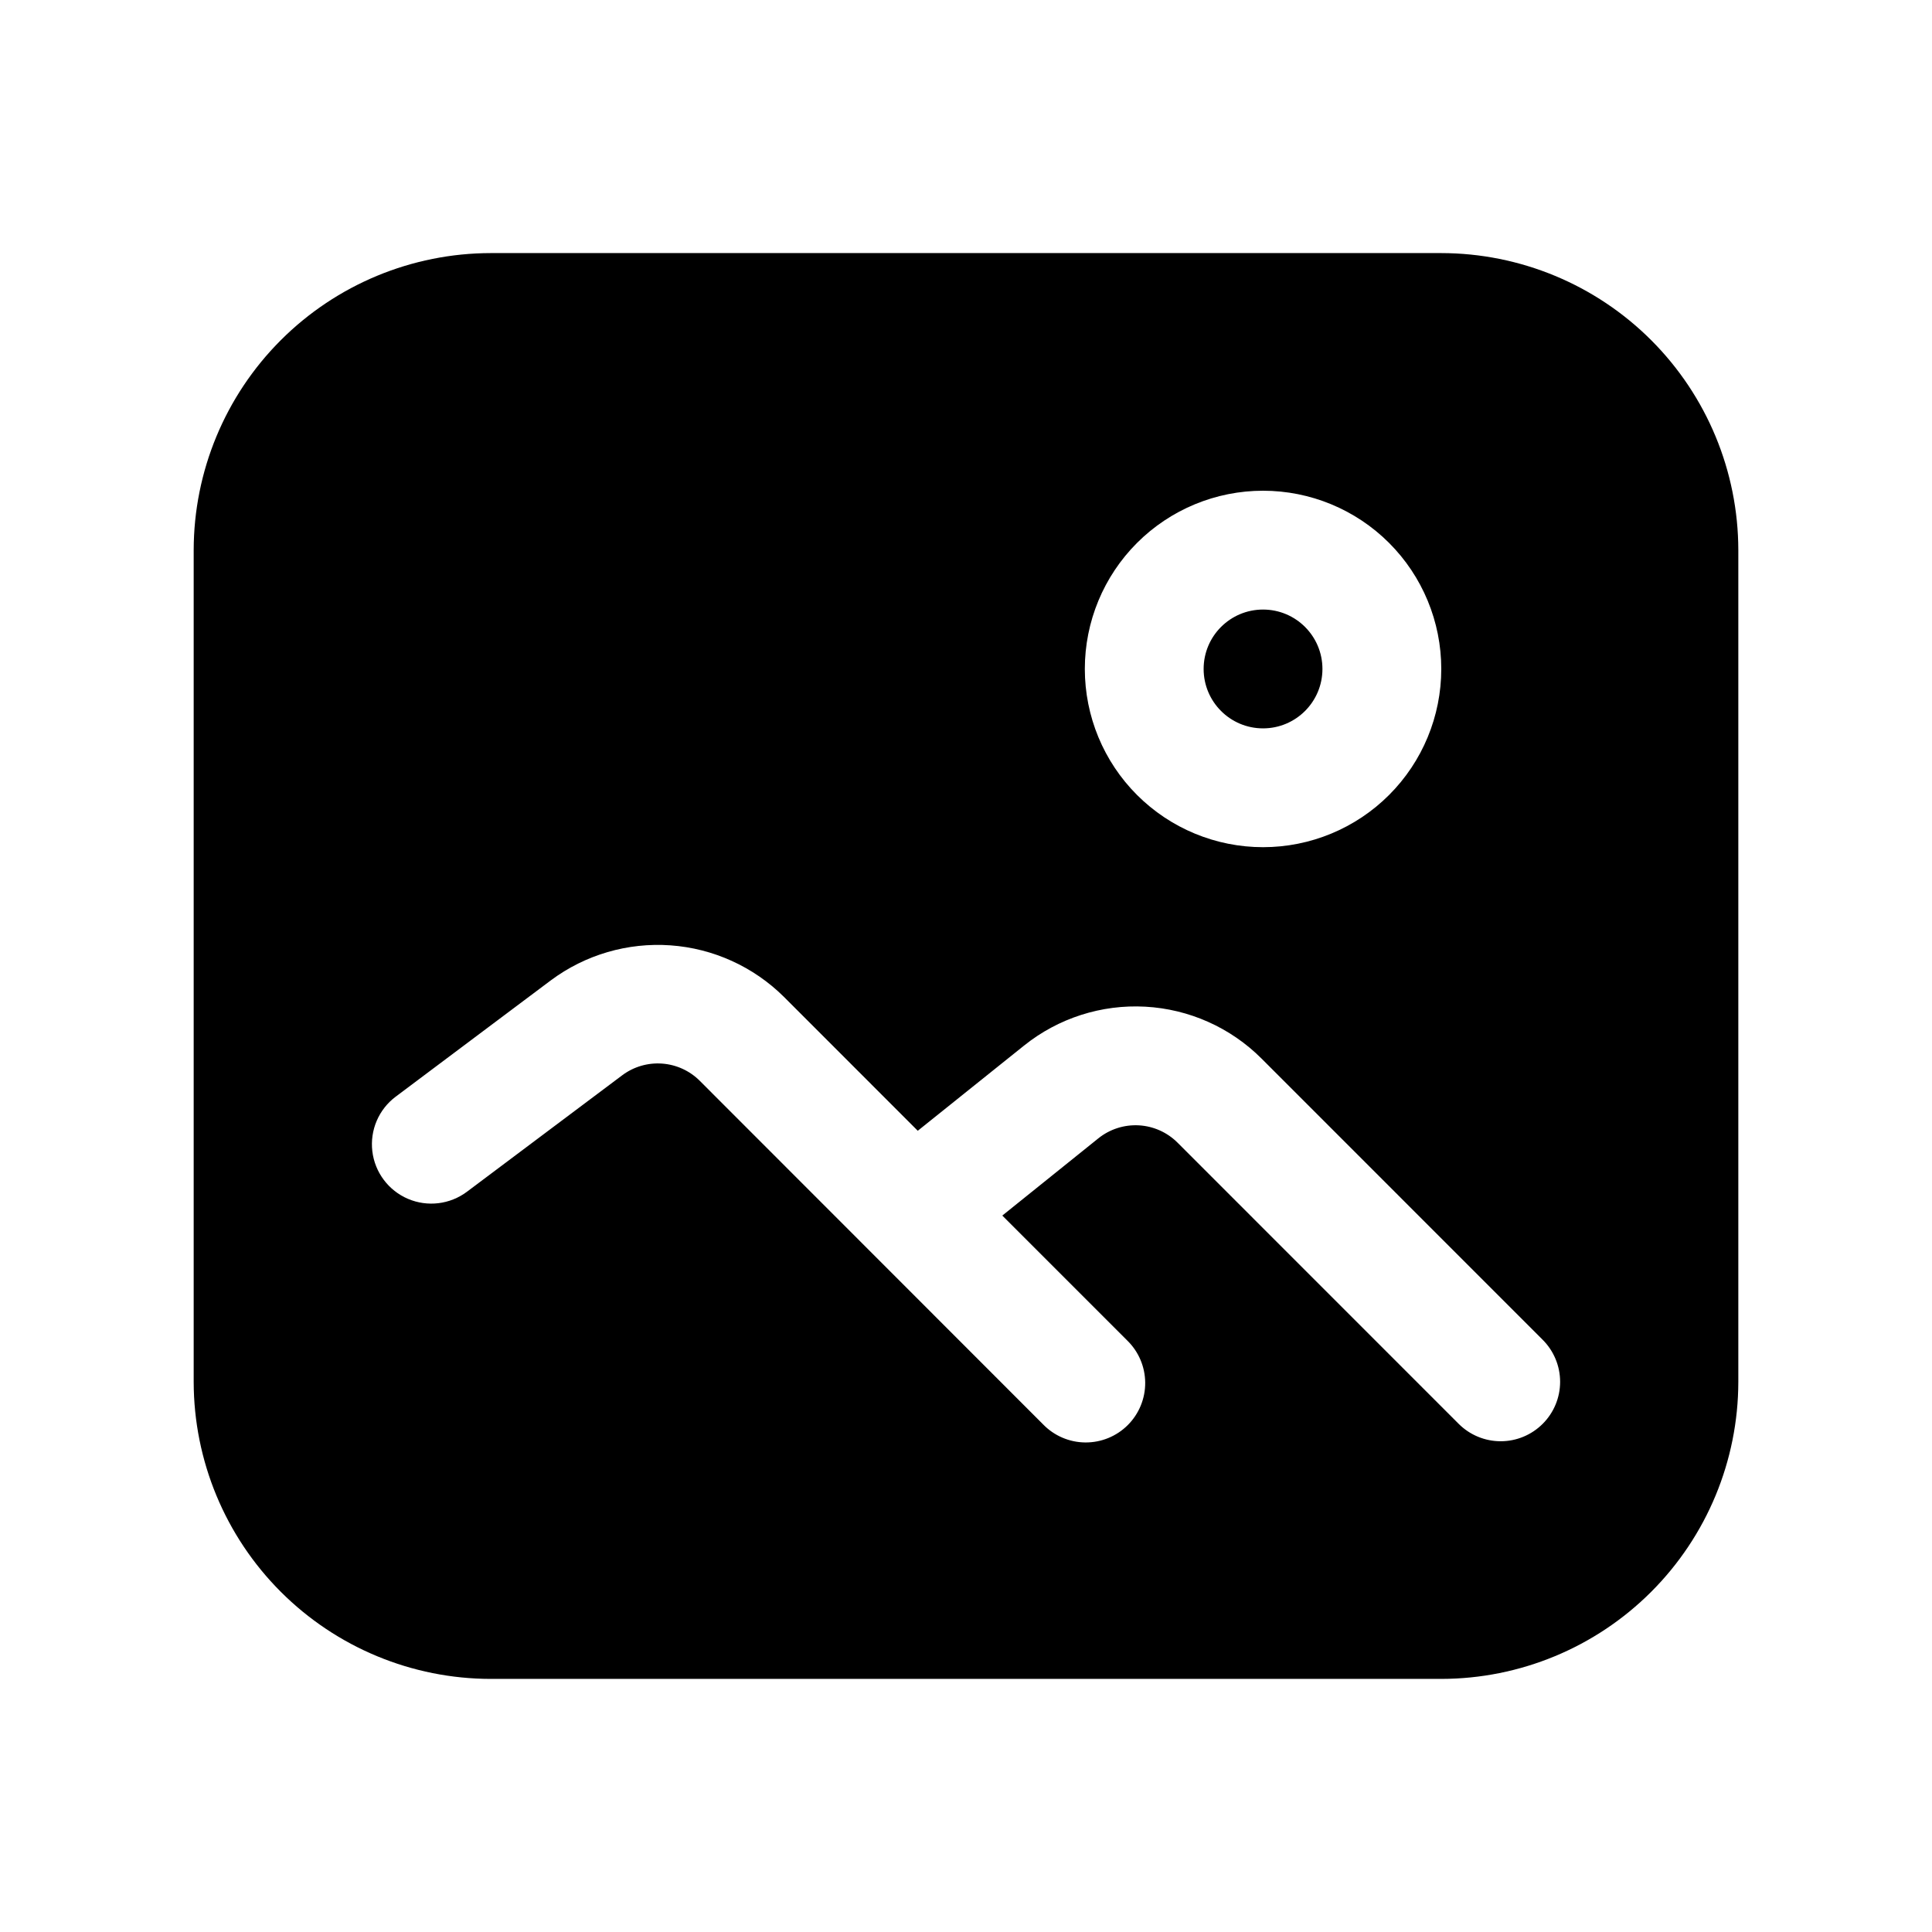 <?xml version="1.0" encoding="UTF-8"?>
<!-- Uploaded to: SVG Repo, www.svgrepo.com, Generator: SVG Repo Mixer Tools -->
<svg fill="#000000" width="800px" height="800px" version="1.1" viewBox="144 144 512 512" xmlns="http://www.w3.org/2000/svg">
 <g>
  <path d="m494.46 321.28c0 8.695-7.047 15.746-15.742 15.746s-15.742-7.051-15.742-15.746c0-8.695 7.047-15.742 15.742-15.742s15.742 7.047 15.742 15.742"/>
  <path d="m525.95 211.07h-251.9c-20.871 0.023-40.879 8.328-55.637 23.082-14.758 14.758-23.059 34.77-23.086 55.637v220.42c0.027 20.871 8.328 40.879 23.086 55.637 14.758 14.758 34.766 23.059 55.637 23.082h251.9c20.871-0.023 40.879-8.324 55.637-23.082 14.758-14.758 23.059-34.766 23.086-55.637v-220.42c-0.027-20.867-8.328-40.879-23.086-55.637-14.758-14.754-34.766-23.059-55.637-23.082zm-47.23 62.977c12.527 0 24.539 4.977 33.398 13.832 8.859 8.859 13.832 20.871 13.832 33.398s-4.973 24.543-13.832 33.398c-8.859 8.859-20.871 13.836-33.398 13.836s-24.539-4.977-33.398-13.836c-8.859-8.855-13.832-20.871-13.832-33.398s4.973-24.539 13.832-33.398c8.859-8.855 20.871-13.832 33.398-13.832zm74.105 247.29v-0.004c-2.949 2.953-6.953 4.613-11.129 4.613-4.176 0-8.18-1.66-11.133-4.613l-74.5-74.516c-2.742-2.742-6.398-4.375-10.273-4.59-3.871-0.211-7.688 1.016-10.711 3.441l-25.457 20.469 33.062 33.062h-0.004c3.039 2.934 4.769 6.965 4.809 11.188 0.035 4.223-1.625 8.281-4.613 11.27-2.984 2.984-7.047 4.644-11.27 4.609-4.223-0.035-8.254-1.77-11.188-4.805l-90.953-91.016c-2.676-2.684-6.231-4.309-10.012-4.582-3.781-0.273-7.531 0.828-10.566 3.102l-41.137 30.855c-4.5 3.375-10.461 4.094-15.633 1.887-5.172-2.211-8.773-7.012-9.445-12.598-0.672-5.582 1.684-11.102 6.184-14.477l41.141-30.844c9.109-6.777 20.348-10.062 31.676-9.262 11.328 0.805 21.992 5.644 30.055 13.637l35.488 35.504 28.148-22.562c9.078-7.285 20.527-10.961 32.148-10.324 11.625 0.637 22.602 5.539 30.828 13.773l74.5 74.516c2.953 2.957 4.606 6.961 4.606 11.137-0.004 4.176-1.664 8.176-4.621 11.125z"/>
 </g>
</svg>